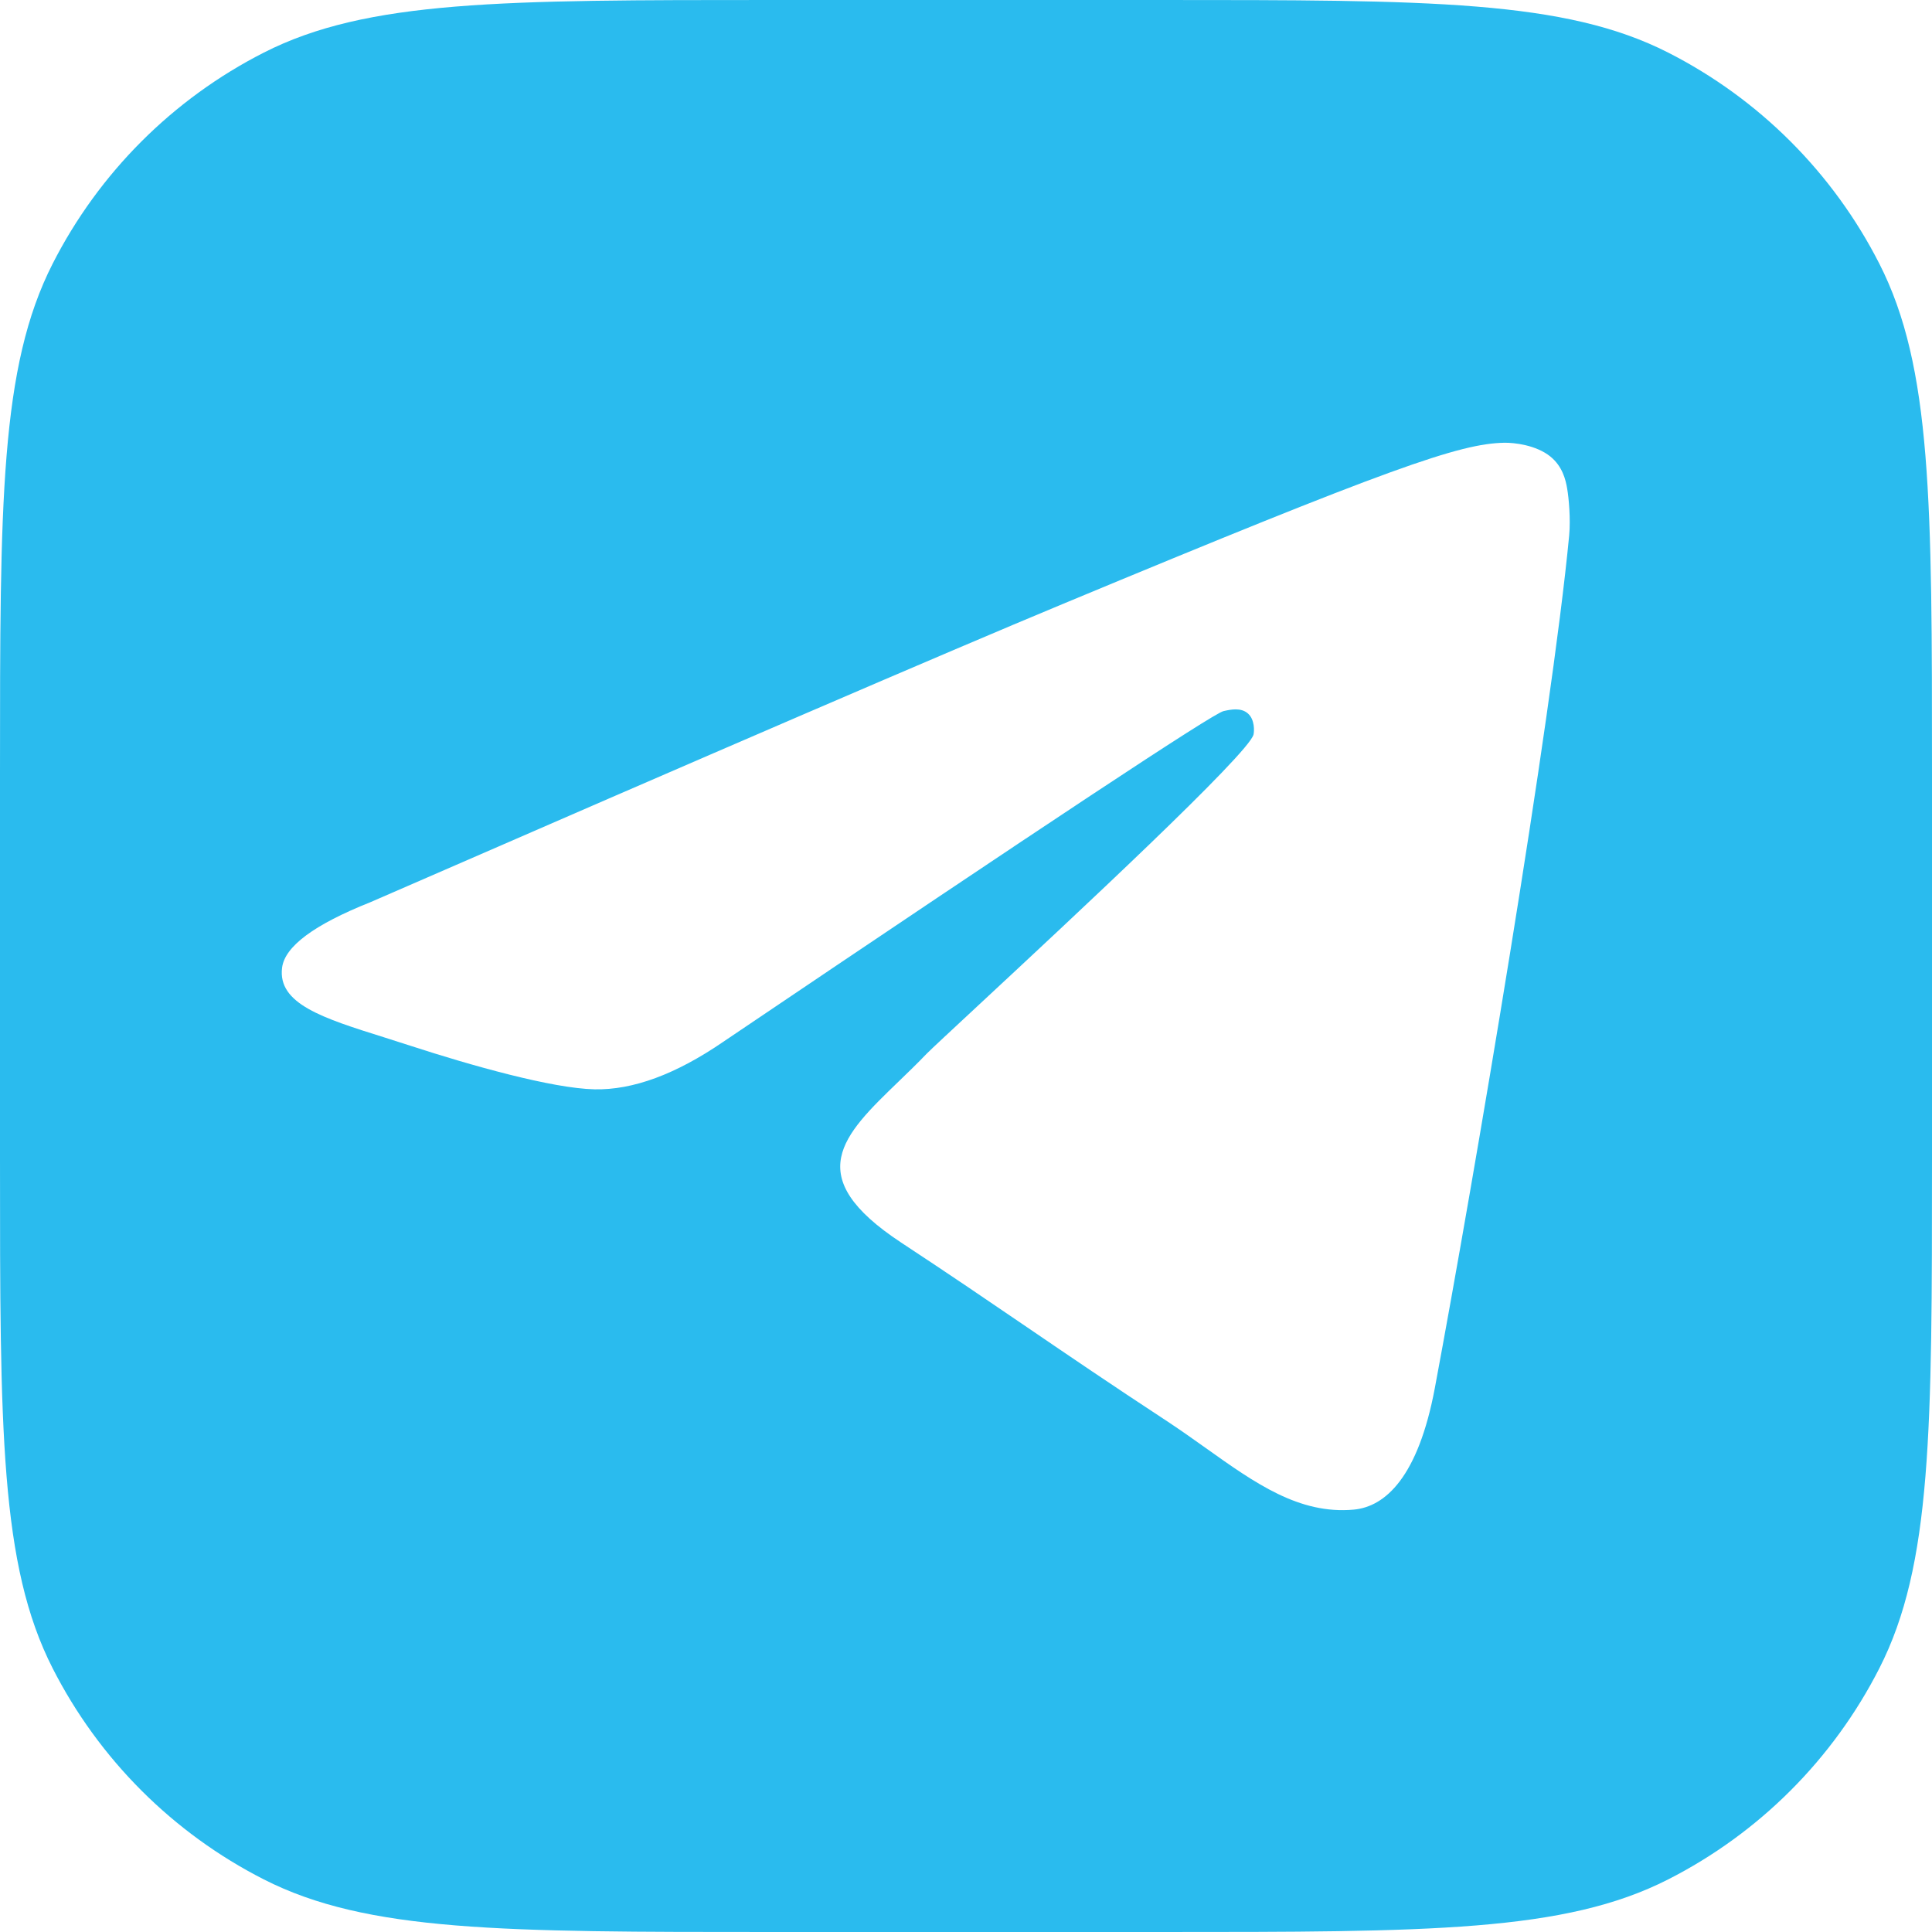 <svg width="24" height="24" viewBox="0 0 24 24" fill="none" xmlns="http://www.w3.org/2000/svg">
<g clip-path="url(#clip0_51_2570)">
<path fill-rule="evenodd" clip-rule="evenodd" d="M0.654 3.276C0 4.56 0 6.24 0 9.6V14.4C0 17.76 0 19.441 0.654 20.724C1.229 21.853 2.147 22.771 3.276 23.346C4.56 24 6.24 24 9.6 24H14.4C17.76 24 19.441 24 20.724 23.346C21.853 22.771 22.771 21.853 23.346 20.724C24 19.441 24 17.76 24 14.4V9.6C24 6.24 24 4.56 23.346 3.276C22.771 2.147 21.853 1.229 20.724 0.654C19.441 0 17.76 0 14.4 0H9.6C6.24 0 4.56 0 3.276 0.654C2.147 1.229 1.229 2.147 0.654 3.276ZM13.192 7.507C11.759 8.103 8.895 9.337 4.6 11.208C3.902 11.486 3.537 11.757 3.504 12.022C3.448 12.47 4.009 12.647 4.774 12.887C4.878 12.92 4.986 12.954 5.096 12.99C5.848 13.235 6.86 13.521 7.386 13.532C7.863 13.542 8.396 13.345 8.984 12.942C12.997 10.233 15.068 8.864 15.198 8.834C15.29 8.813 15.417 8.787 15.503 8.864C15.589 8.94 15.581 9.085 15.572 9.124C15.516 9.361 13.312 11.411 12.172 12.471C11.816 12.802 11.564 13.036 11.512 13.089C11.397 13.209 11.279 13.323 11.166 13.432C10.467 14.106 9.943 14.611 11.195 15.436C11.797 15.832 12.278 16.16 12.758 16.487C13.283 16.845 13.806 17.201 14.483 17.645C14.655 17.758 14.82 17.875 14.98 17.989C15.591 18.424 16.139 18.815 16.817 18.753C17.21 18.717 17.617 18.347 17.824 17.243C18.312 14.633 19.271 8.98 19.493 6.65C19.512 6.446 19.488 6.185 19.468 6.07C19.449 5.956 19.408 5.792 19.259 5.671C19.082 5.528 18.809 5.498 18.688 5.5C18.134 5.51 17.283 5.805 13.192 7.507Z" fill="#2ABBEE"/>
</g>
<defs>
<clipPath id="clip0_51_2570">
<rect width="24" height="24" fill="white"/>
</clipPath>
</defs>
</svg>

